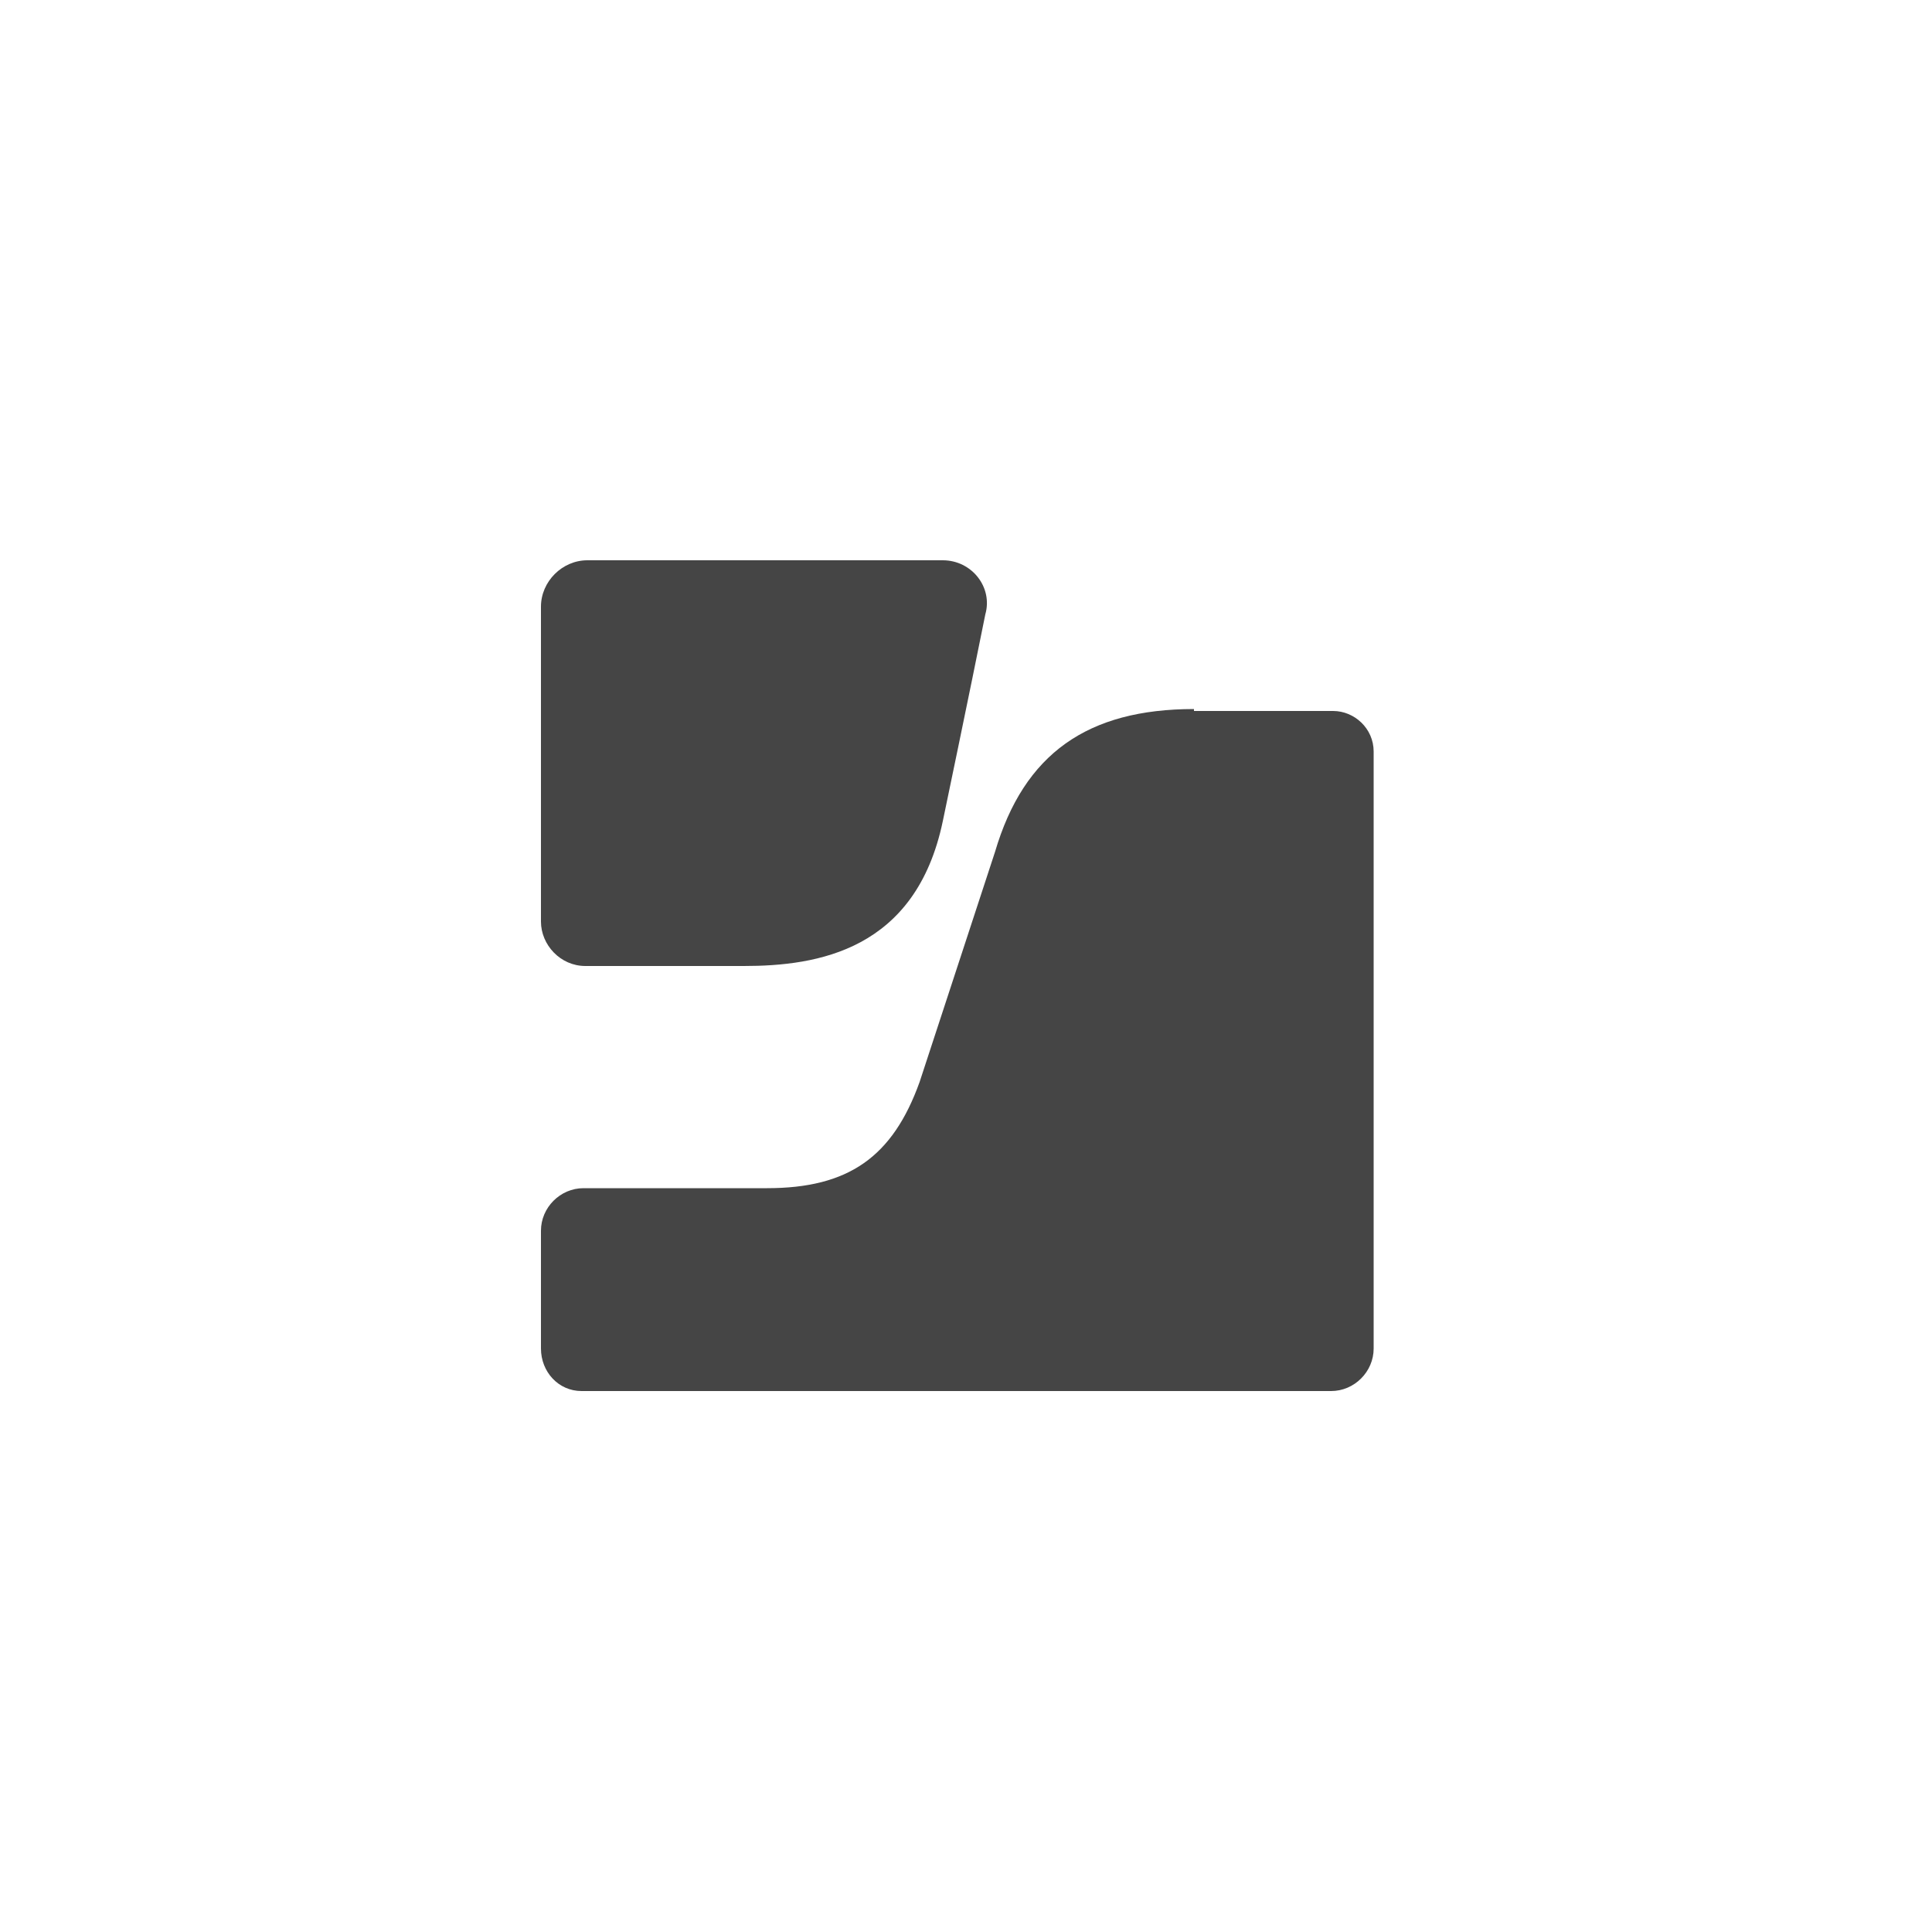 <svg width="100" height="100" viewBox="0 0 100 100" fill="none" xmlns="http://www.w3.org/2000/svg">
<path d="M30.4 29C29.1 29 28 30.1 28 31.4V47.7C28 48.9 29 50 30.3 50H38.5C42.3 50 47.4 49.2 48.8 42.5C48.8 42.5 50.2 35.8 51 31.8C51.4 30.4 50.3 29 48.8 29H30.4Z" fill="#454545"/>
<path d="M61.8 36.7C56.3 36.7 53 39 51.5 44.1L47.6 56C46.2 59.9 43.9 61.5 39.7 61.5H30.2C29 61.5 28 62.5 28 63.7V69.8C28 71 28.9 72 30.1 72H68.9C70.1 72 71.1 71 71.1 69.8V38.9C71.1 37.7 70.1 36.8 69 36.8H61.8V36.7Z" fill="#454545"/>
</svg>
